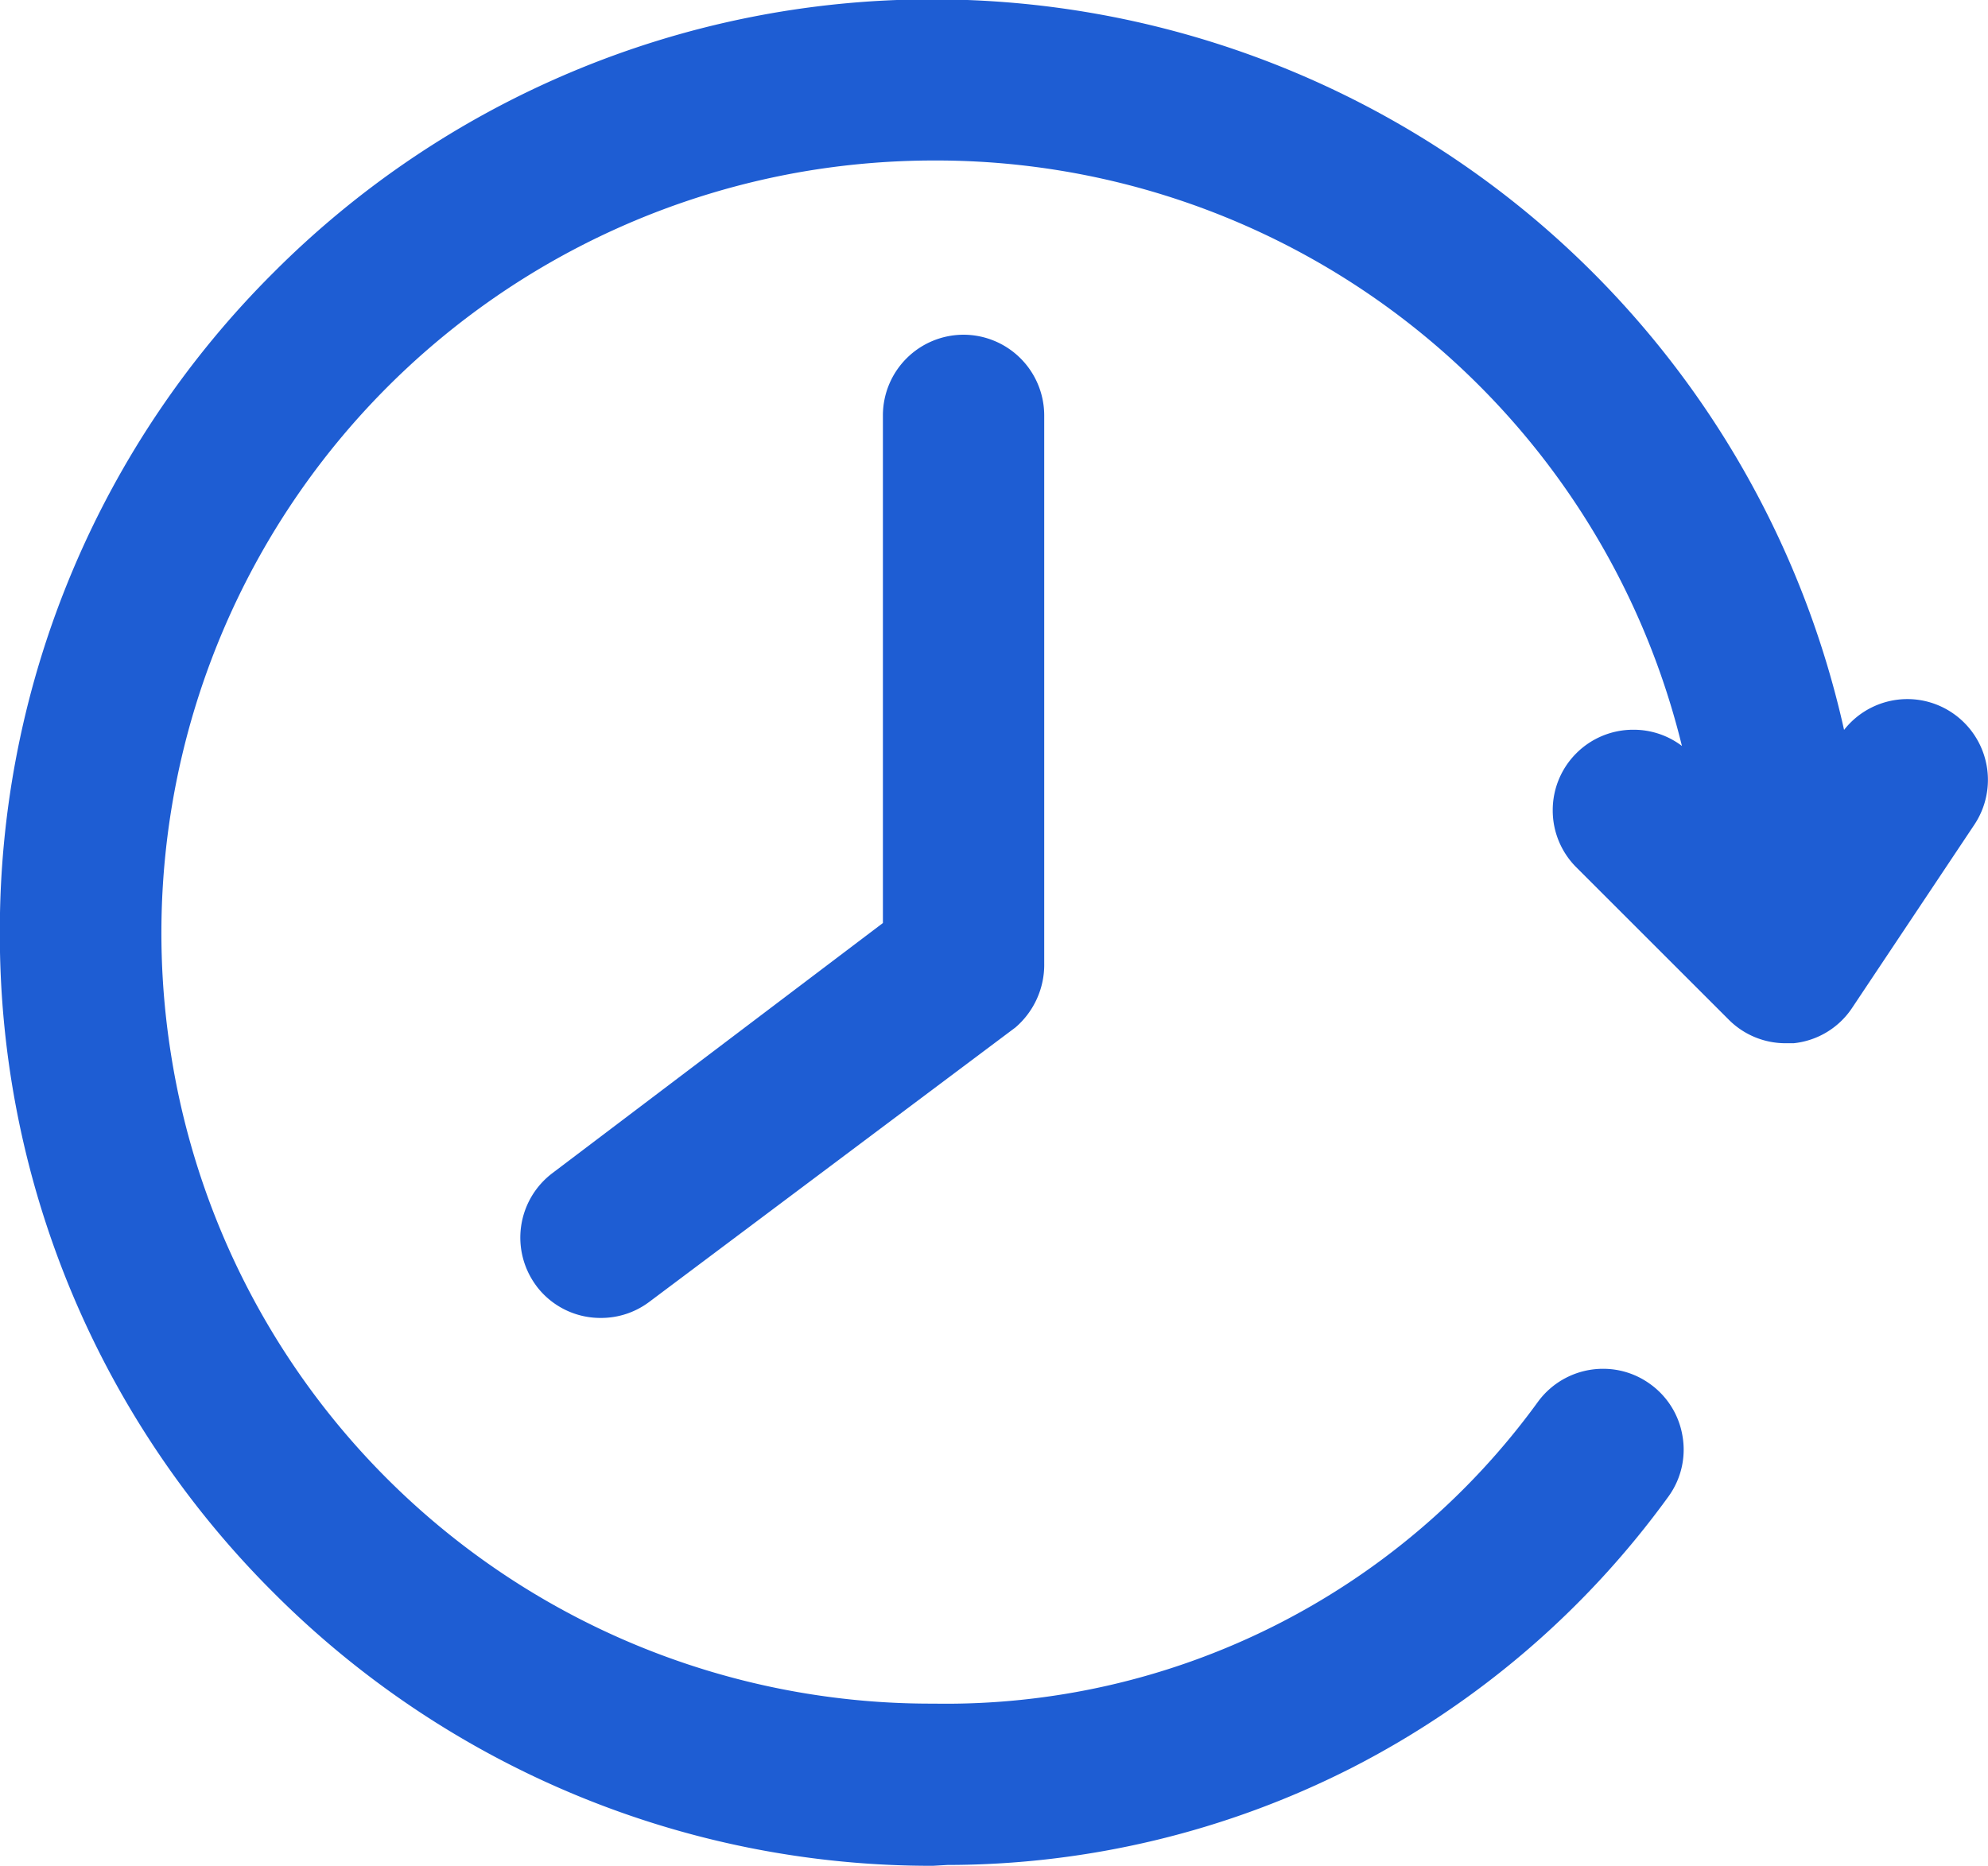 <svg xmlns="http://www.w3.org/2000/svg" width="37.749" height="35.438" viewBox="0 0 37.749 35.438">
  <g id="Group_157351" data-name="Group 157351" transform="translate(-517.625 -4338.781)">
    <g id="history" transform="translate(518 4339.156)">
      <path id="Union_12" data-name="Union 12" d="M-3557.285-4303.721a17.6,17.6,0,0,1-6.895-1.392,17.665,17.665,0,0,1-5.631-3.8,17.67,17.67,0,0,1-3.8-5.631,17.618,17.618,0,0,1-1.392-6.9,17.612,17.612,0,0,1,1.392-6.9,17.654,17.654,0,0,1,3.8-5.631,17.658,17.658,0,0,1,5.631-3.8,17.621,17.621,0,0,1,6.9-1.393,17.739,17.739,0,0,1,11.437,4.186,17.745,17.745,0,0,1,5.859,9.688,1.528,1.528,0,0,1,1.2-.585,1.523,1.523,0,0,1,.857.263,1.535,1.535,0,0,1,.413,2.128l-2.312,3.466a1.52,1.52,0,0,1-1.116.679l-.039,0h-.115a1.521,1.521,0,0,1-1.082-.452l-2.89-2.889a1.524,1.524,0,0,1-.448-1.083,1.525,1.525,0,0,1,.448-1.083,1.525,1.525,0,0,1,1.083-.447,1.516,1.516,0,0,1,.922.308,14.58,14.58,0,0,0-14.2-11.119,14.813,14.813,0,0,0-2.369.191,14.672,14.672,0,0,0-12.116,16.816,14.6,14.6,0,0,0,14.466,12.3h.009a13.888,13.888,0,0,0,11.466-5.718,1.532,1.532,0,0,1,1.247-.641,1.514,1.514,0,0,1,.886.284,1.52,1.52,0,0,1,.622.993,1.515,1.515,0,0,1-.262,1.142,16.966,16.966,0,0,1-6.008,5.154,16.963,16.963,0,0,1-7.686,1.85Zm-7.529-11.012a1.534,1.534,0,0,1,.306-2.145l6.273-4.748v-9.641a1.533,1.533,0,0,1,1.531-1.532,1.534,1.534,0,0,1,1.532,1.532v10.405a1.57,1.57,0,0,1-.551,1.223l-.01.007-6.937,5.2a1.52,1.52,0,0,1-.918.306A1.519,1.519,0,0,1-3564.814-4314.732Z" transform="translate(3574.625 4338.781)" fill="#1e5dd3"/>
    </g>
  </g>
</svg>
